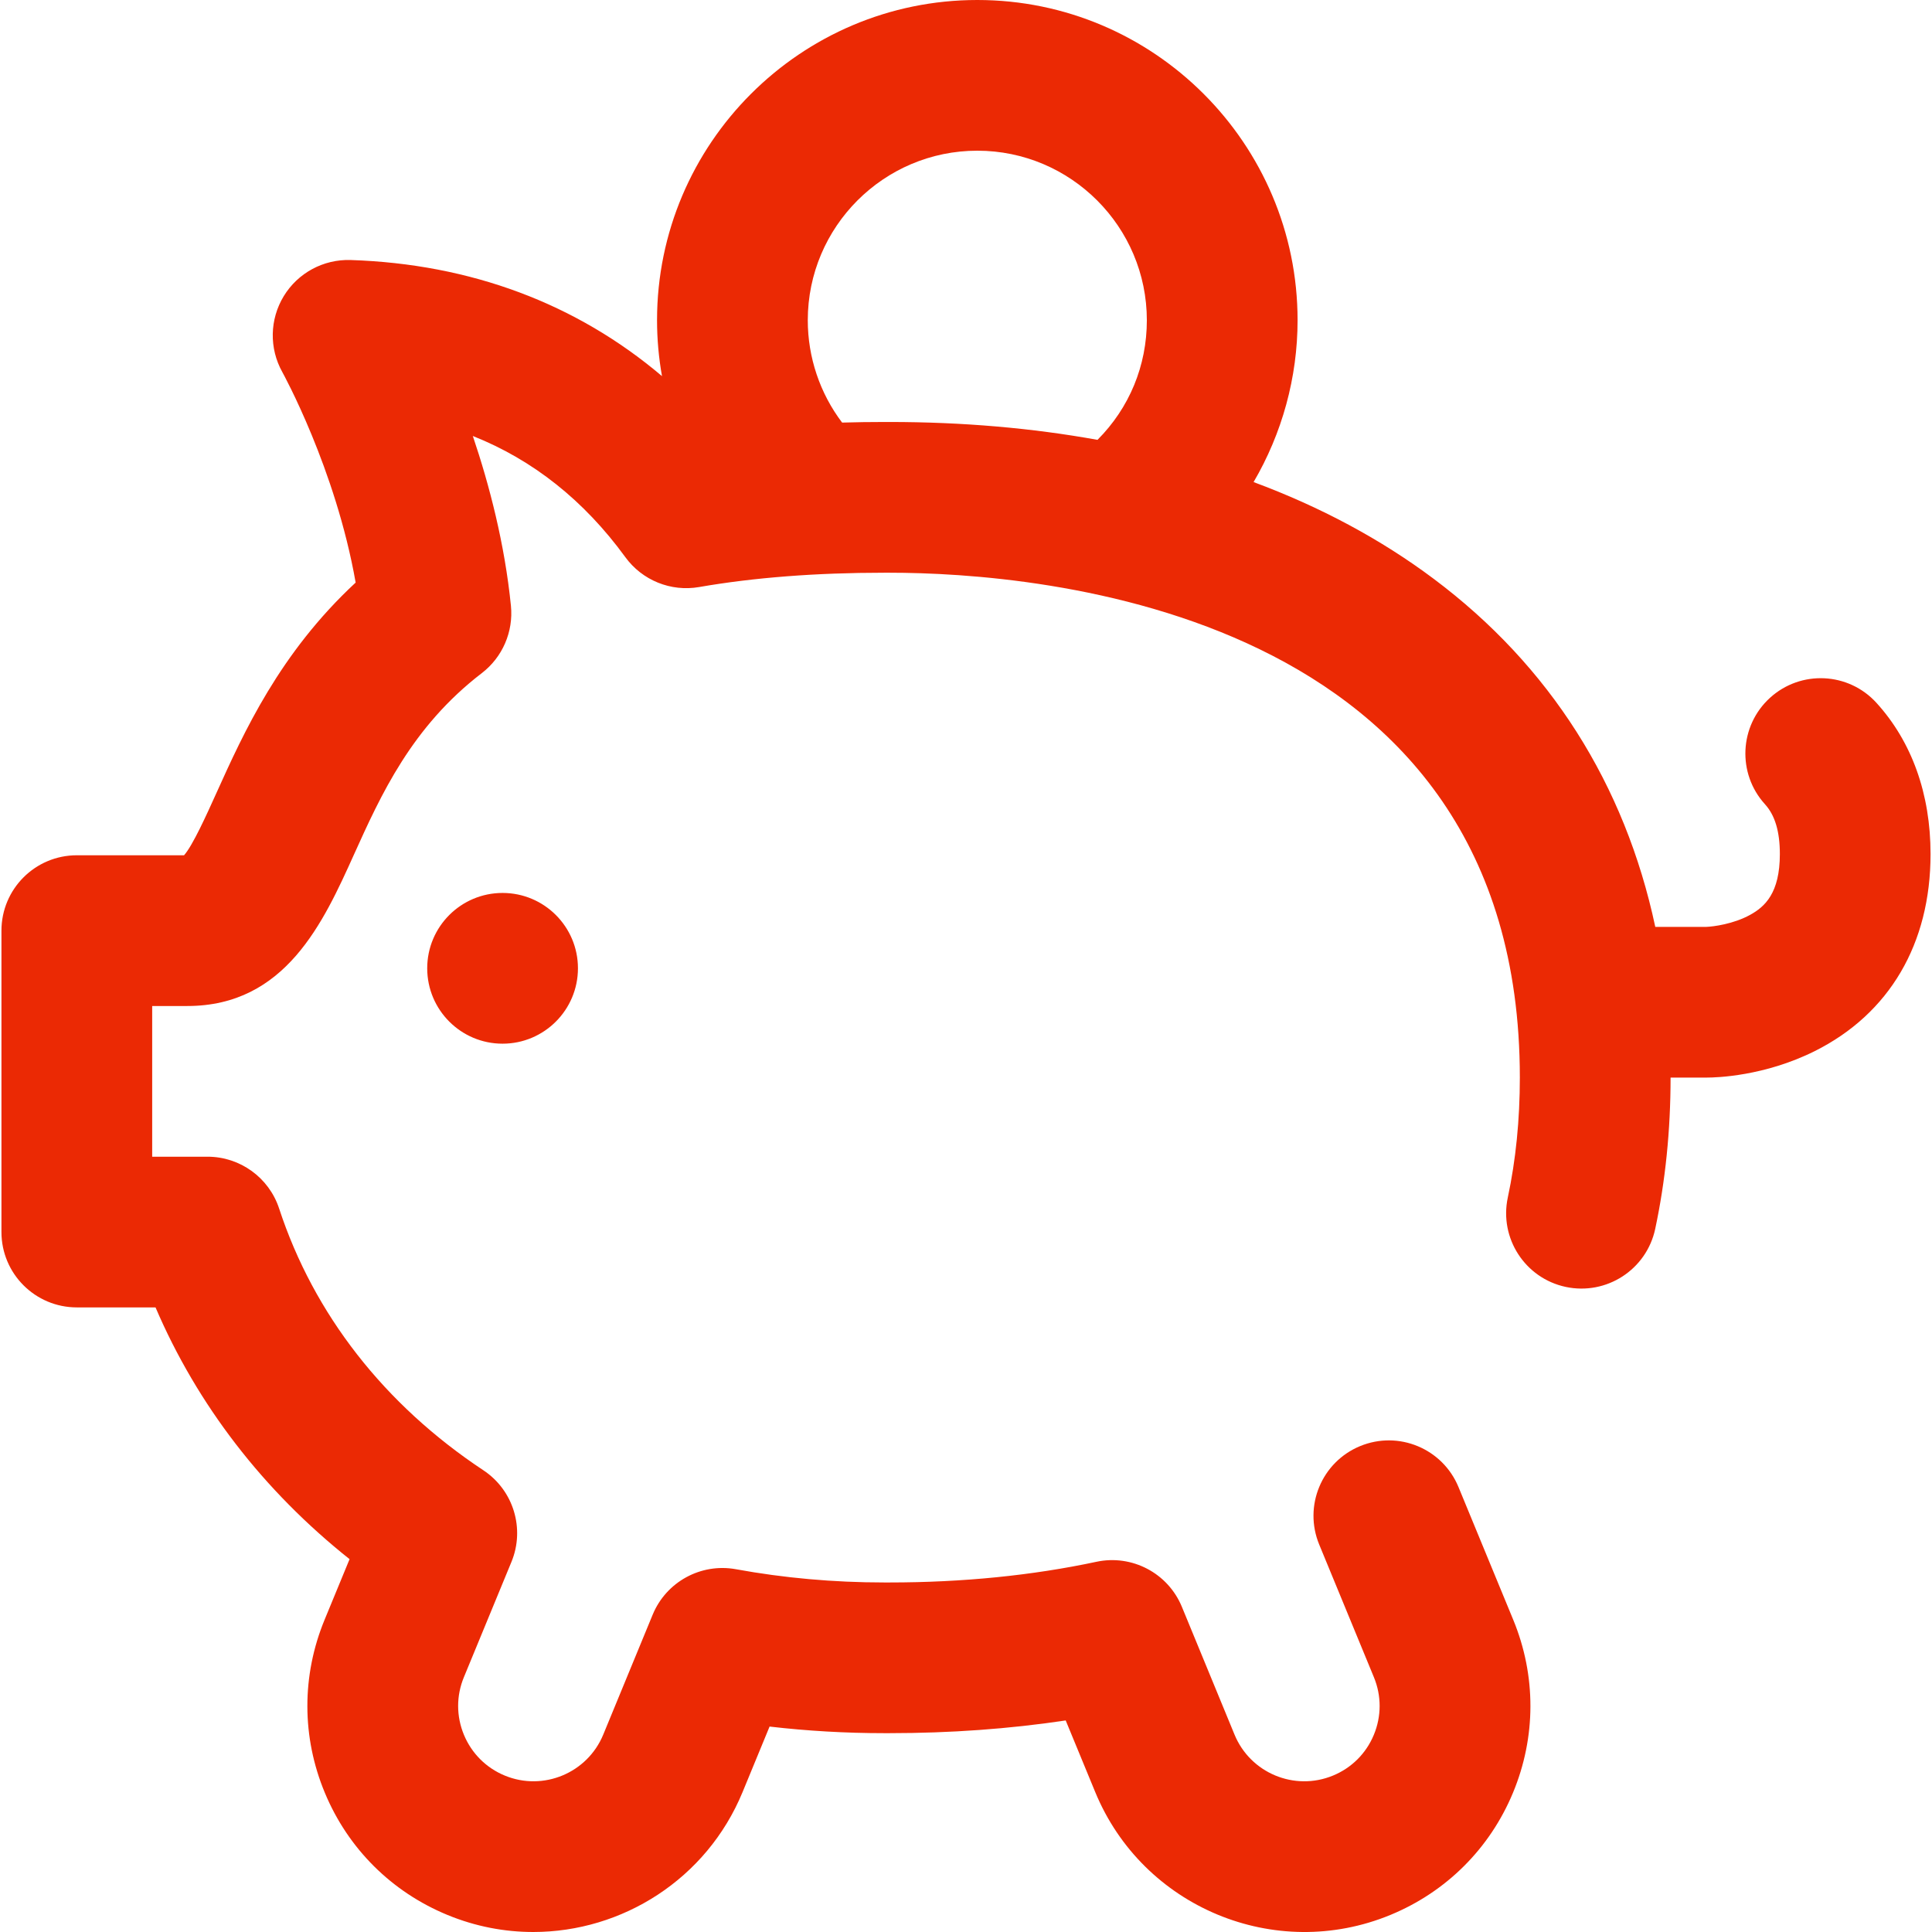 <svg width="48" height="48" viewBox="0 0 48 48" fill="none" xmlns="http://www.w3.org/2000/svg">
<g clip-path="url(#clip0)">
<path d="M46.62 17.462C45.924 16.697 44.74 16.641 43.975 17.337C43.211 18.033 43.155 19.217 43.851 19.982C44.099 20.255 44.22 20.659 44.22 21.218C44.22 22.191 43.847 22.528 43.482 22.729C43.066 22.959 42.562 23.022 42.394 23.028H41.125C40.371 19.487 38.505 16.54 35.619 14.38C34.307 13.397 32.806 12.594 31.145 11.977C31.853 10.768 32.238 9.379 32.238 7.957C32.238 3.569 28.668 0 24.281 0C19.894 0 16.324 3.569 16.324 7.957C16.324 8.425 16.366 8.889 16.447 9.345C14.323 7.544 11.696 6.557 8.709 6.46C8.034 6.439 7.401 6.781 7.05 7.357C6.699 7.934 6.685 8.654 7.014 9.244C7.028 9.27 8.34 11.645 8.836 14.474C6.946 16.227 6.054 18.203 5.38 19.695C5.128 20.253 4.791 21 4.573 21.249H1.909C0.875 21.249 0.036 22.087 0.036 23.122V30.61C0.036 31.644 0.875 32.482 1.909 32.482H3.864C4.903 34.906 6.542 37.032 8.685 38.737L8.064 40.243C7.492 41.63 7.494 43.157 8.071 44.542C8.647 45.927 9.729 47.004 11.116 47.576C11.814 47.864 12.537 48 13.249 48C15.457 48 17.556 46.689 18.449 44.524L19.12 42.896C20.057 43.005 21.011 43.06 21.97 43.06H22.098C23.61 43.06 25.076 42.954 26.477 42.744L27.211 44.524C28.391 47.387 31.681 48.757 34.544 47.576C35.931 47.004 37.013 45.927 37.589 44.542C38.165 43.157 38.168 41.63 37.596 40.243L36.236 36.946C35.842 35.989 34.748 35.534 33.792 35.928C32.836 36.322 32.381 37.417 32.775 38.373L34.134 41.67C34.325 42.132 34.324 42.641 34.132 43.103C33.94 43.565 33.579 43.924 33.117 44.114C32.162 44.508 31.066 44.052 30.672 43.097L29.363 39.92C29.018 39.084 28.125 38.614 27.241 38.802C25.644 39.143 23.913 39.316 22.098 39.316H21.97C20.715 39.316 19.474 39.205 18.284 38.987C17.415 38.829 16.553 39.299 16.216 40.115L14.987 43.097C14.593 44.051 13.497 44.508 12.542 44.114C12.08 43.924 11.72 43.565 11.527 43.103C11.335 42.641 11.334 42.132 11.525 41.67L12.707 38.804C13.048 37.977 12.756 37.024 12.01 36.529C9.551 34.9 7.796 32.652 6.935 30.026C6.683 29.258 5.965 28.738 5.156 28.738H3.781V24.994H4.653C7.095 24.994 8.036 22.91 8.792 21.236C9.464 19.748 10.226 18.062 11.971 16.723C12.485 16.328 12.758 15.696 12.694 15.051C12.54 13.517 12.161 12.057 11.747 10.832C13.24 11.425 14.508 12.431 15.536 13.842C15.956 14.419 16.667 14.707 17.369 14.585C18.732 14.348 20.28 14.229 21.97 14.229H22.098C25.772 14.229 37.76 15.133 37.76 26.772C37.76 27.819 37.66 28.821 37.461 29.751C37.245 30.762 37.889 31.757 38.9 31.973C39.911 32.188 40.906 31.545 41.123 30.533C41.376 29.347 41.505 28.082 41.505 26.772H42.41C42.637 26.772 43.835 26.74 45.088 26.114C46.942 25.187 47.964 23.448 47.964 21.218C47.964 19.727 47.499 18.428 46.62 17.462ZM21.971 10.484C21.616 10.484 21.266 10.489 20.922 10.499C20.37 9.77 20.069 8.876 20.069 7.957C20.069 5.634 21.958 3.744 24.281 3.744C26.604 3.744 28.493 5.634 28.493 7.957C28.493 9.086 28.059 10.134 27.267 10.928C25.642 10.634 23.913 10.484 22.099 10.484H21.971ZM12.486 22.185C13.52 22.185 14.359 23.023 14.359 24.057C14.359 25.091 13.52 25.93 12.486 25.93C11.452 25.93 10.614 25.091 10.614 24.057C10.614 23.023 11.453 22.185 12.486 22.185Z" fill="#EB2904"/>
</g>
<defs>
<clipPath id="clip0">
<rect width="48" height="48" fill="white"/>
</clipPath>
</defs>
</svg>
